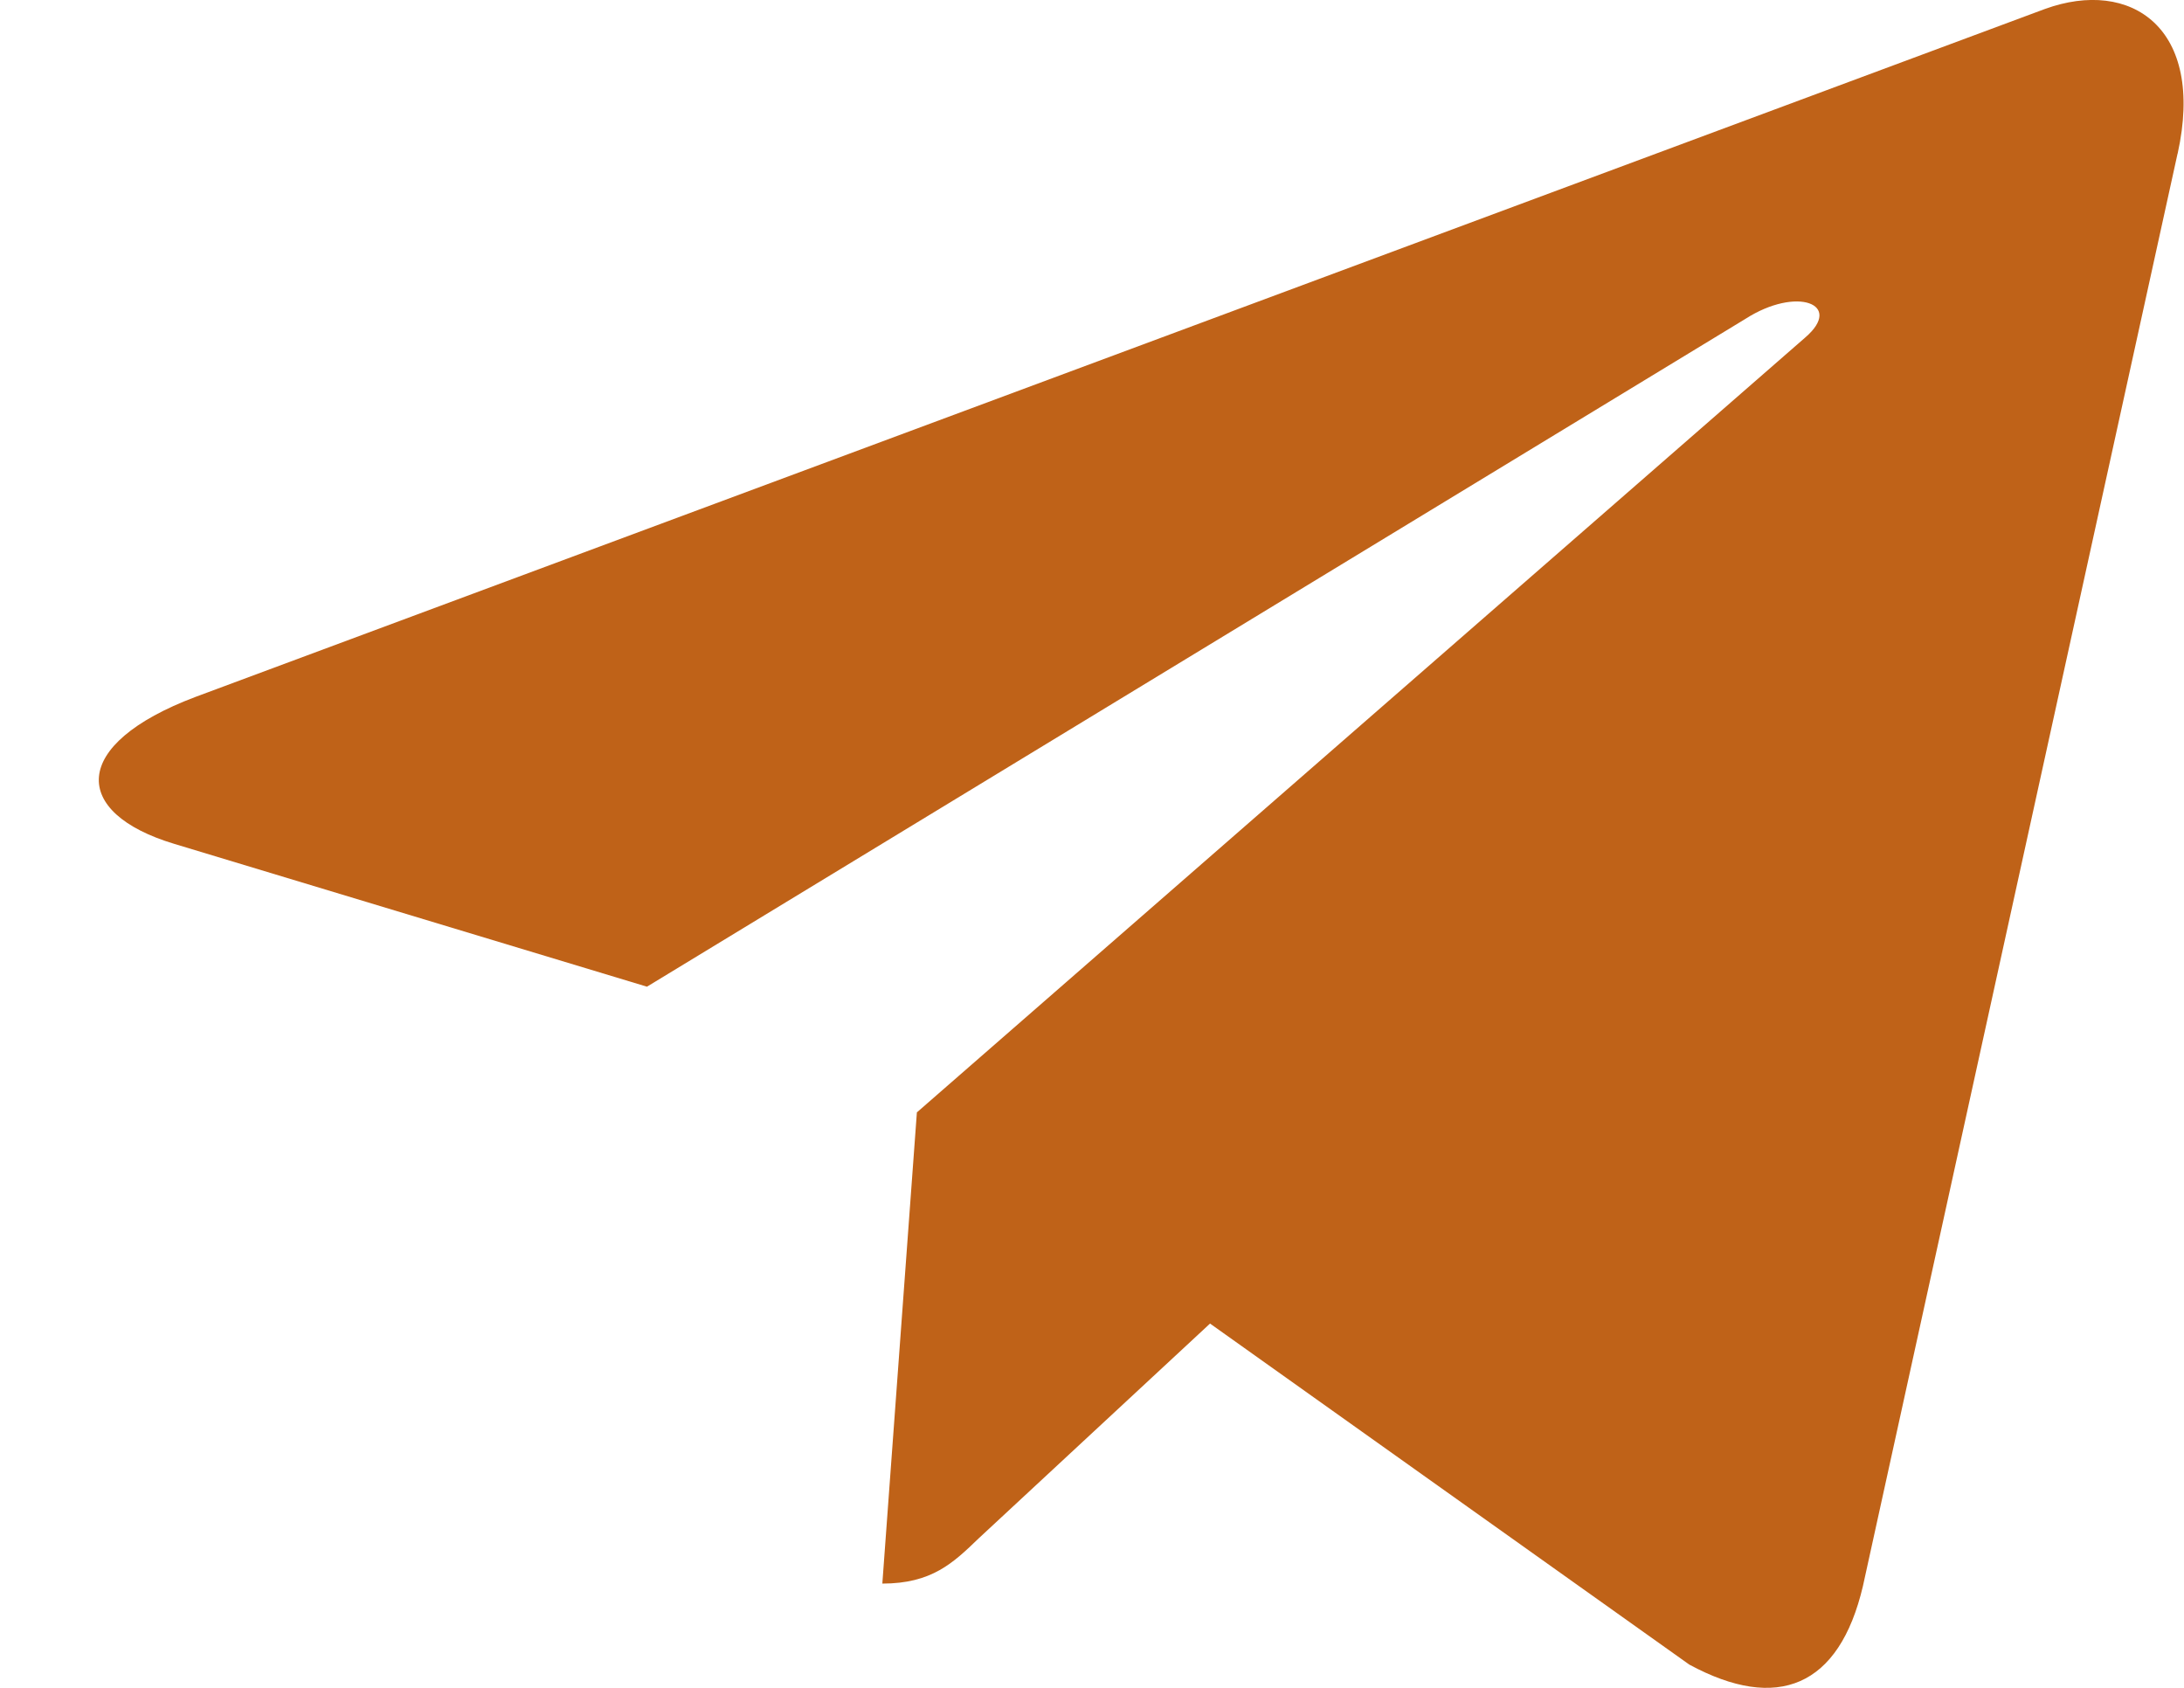 <svg width="22" height="17" viewBox="0 0 22 17" fill="none" xmlns="http://www.w3.org/2000/svg">
<path d="M9.236 11.204L8.888 15.95C9.385 15.95 9.601 15.743 9.859 15.494L12.189 13.331L17.017 16.766C17.903 17.245 18.527 16.993 18.766 15.974L21.935 1.548L21.936 1.547C22.217 0.276 21.462 -0.222 20.6 0.09L1.97 7.019C0.699 7.498 0.718 8.187 1.754 8.499L6.517 9.938L17.58 3.213C18.101 2.878 18.574 3.064 18.185 3.399L9.236 11.204Z" fill="#BF6218"/>
</svg>
